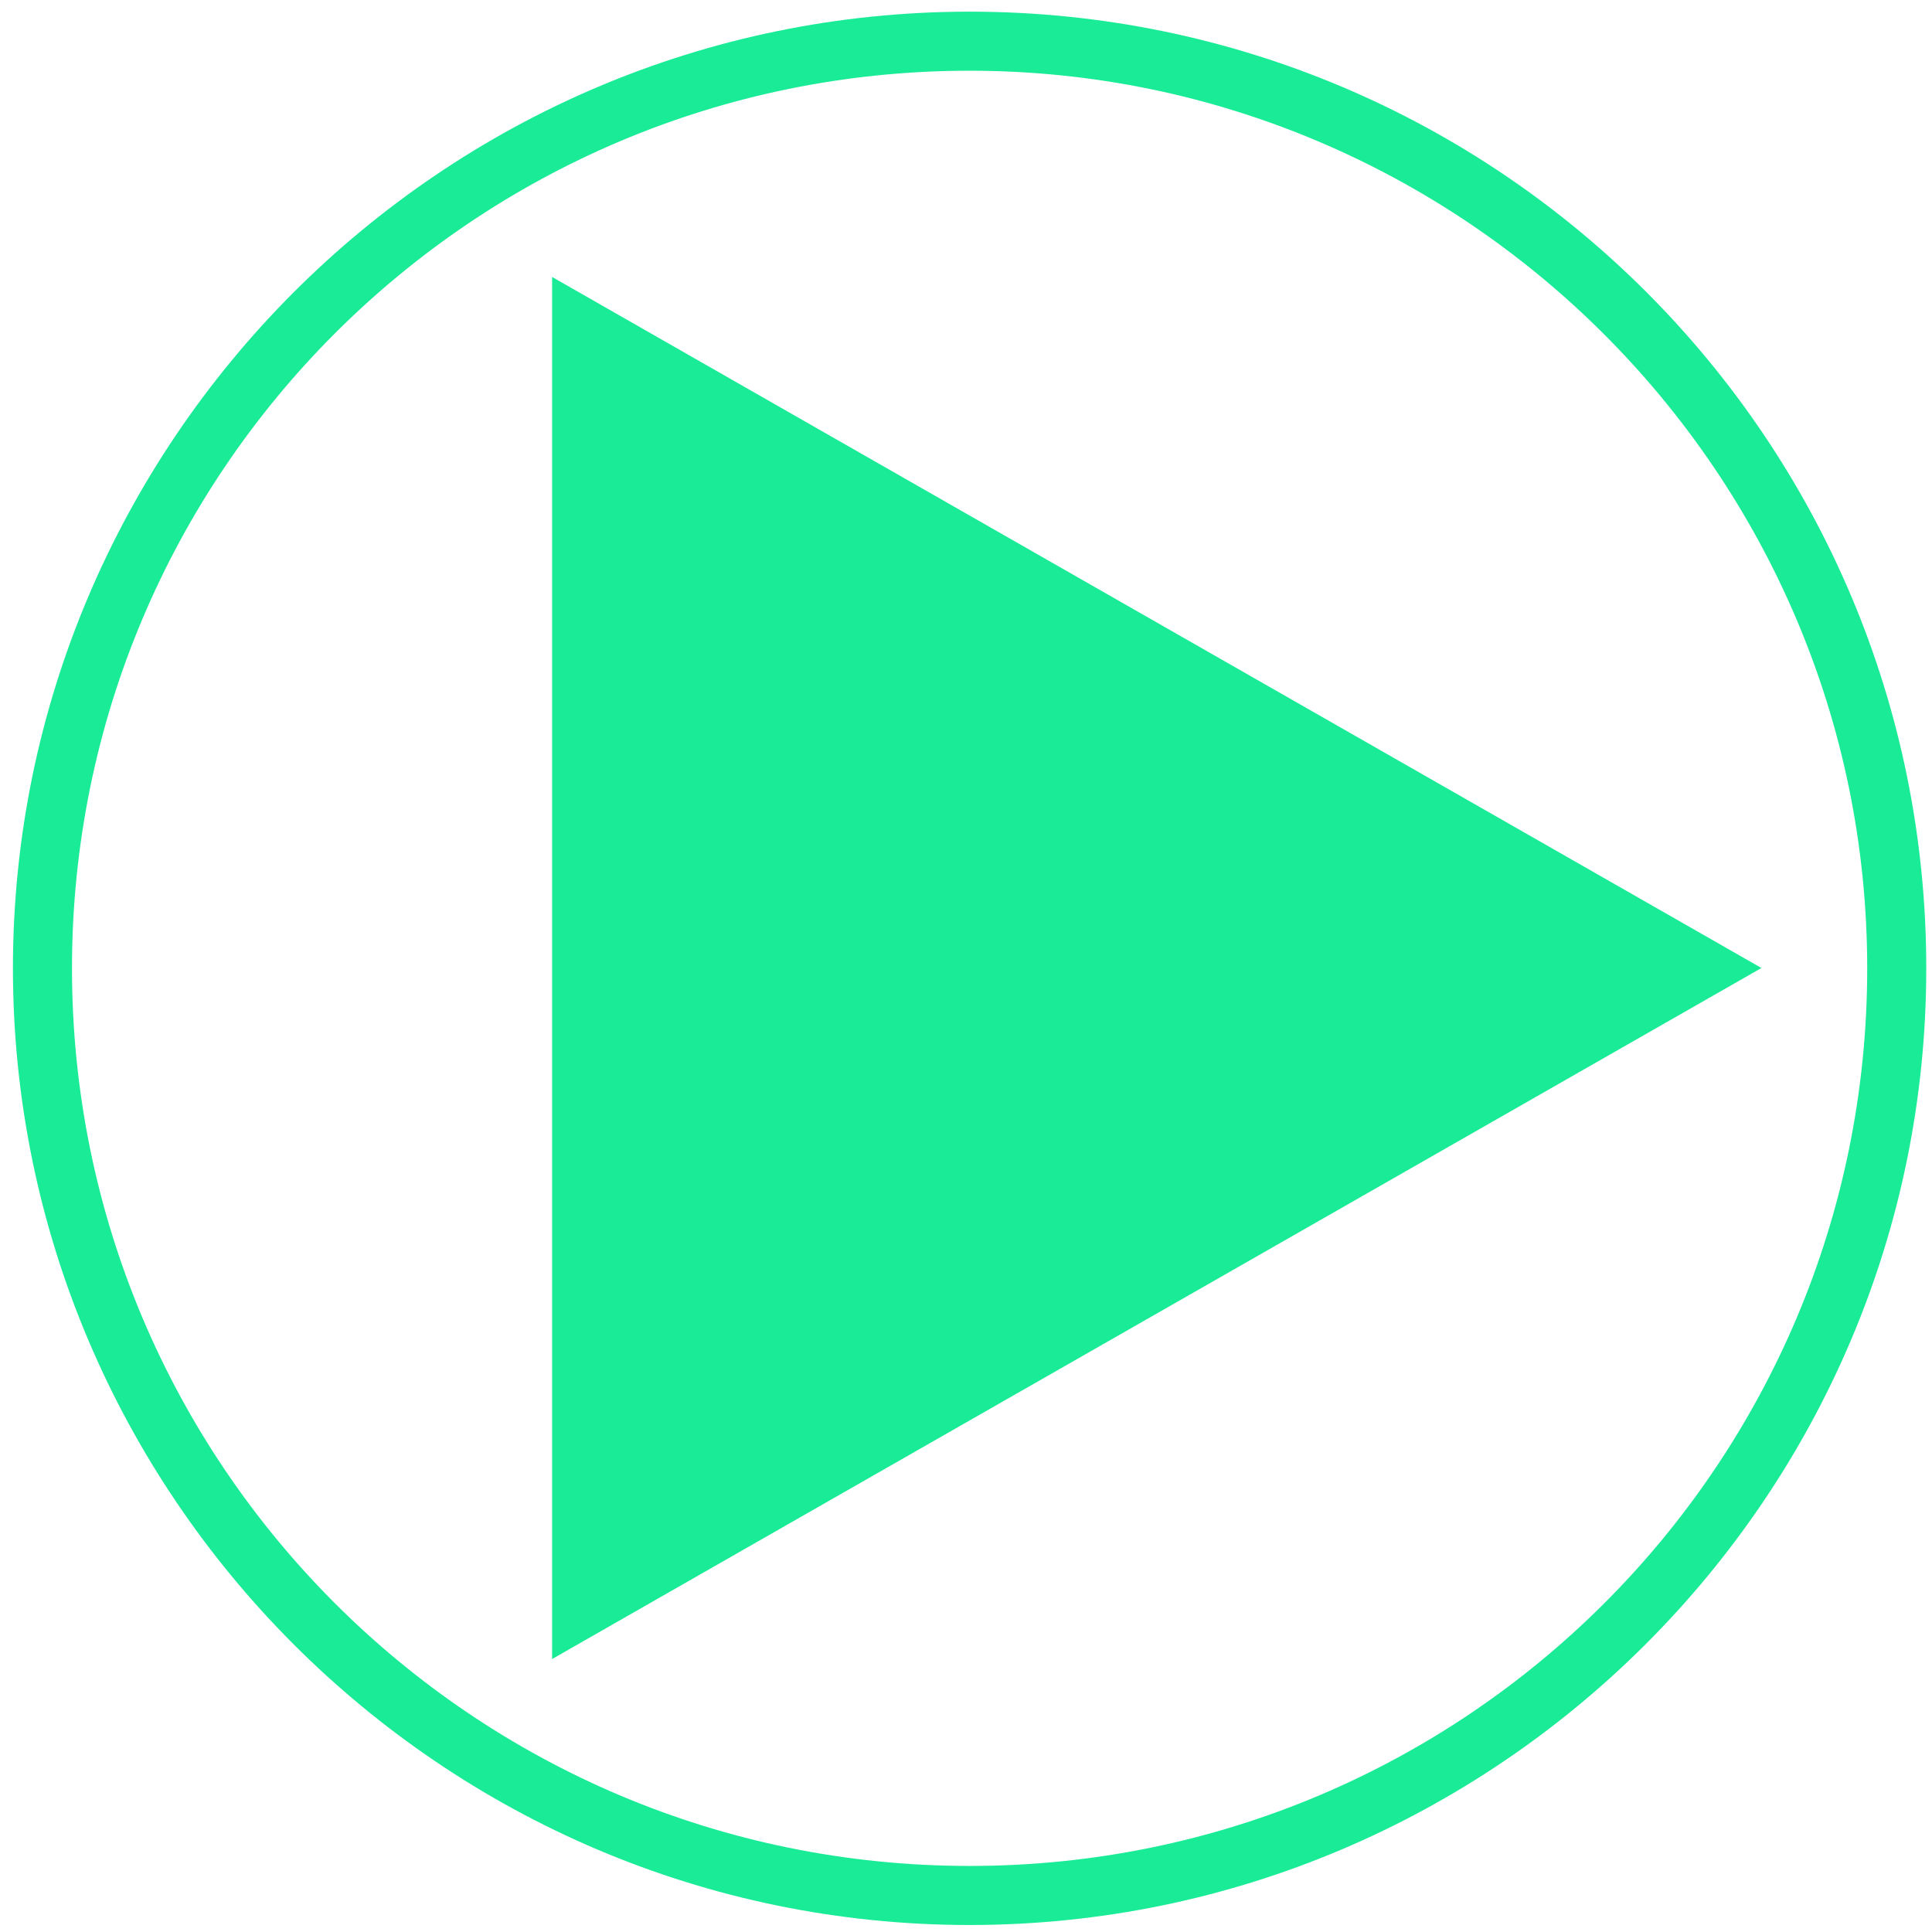 <?xml version="1.0" encoding="UTF-8" standalone="no"?>
<svg
   width="1035"
   zoomAndPan="magnify"
   viewBox="0 0 776.25 776.25"
   height="1035"
   preserveAspectRatio="xMidYMid"
   version="1.0"
   id="svg674"
   sodipodi:docname="Play button.svg"
   inkscape:version="1.2 (dc2aeda, 2022-05-15)"
   xmlns:inkscape="http://www.inkscape.org/namespaces/inkscape"
   xmlns:sodipodi="http://sodipodi.sourceforge.net/DTD/sodipodi-0.dtd"
   xmlns="http://www.w3.org/2000/svg"
   xmlns:svg="http://www.w3.org/2000/svg">
  <sodipodi:namedview
     id="namedview676"
     pagecolor="#ffffff"
     bordercolor="#000000"
     borderopacity="0.25"
     inkscape:showpageshadow="2"
     inkscape:pageopacity="0.0"
     inkscape:pagecheckerboard="0"
     inkscape:deskcolor="#d1d1d1"
     showgrid="false"
     inkscape:zoom="0.21851852"
     inkscape:cx="963.30508"
     inkscape:cy="540"
     inkscape:window-width="1309"
     inkscape:window-height="456"
     inkscape:window-x="0"
     inkscape:window-y="25"
     inkscape:window-maximized="0"
     inkscape:current-layer="svg674" />
  <defs
     id="defs662">
    <clipPath
       id="cb0047a423">
      <path
         d="M 335.754,20.754 H 1104.504 V 789.504 H 335.754 Z m 0,0"
         clip-rule="nonzero"
         id="path653" />
    </clipPath>
    <clipPath
       id="11b1edf3e4">
      <path
         d="M 552.387,127.344 H 1038.281 V 682.648 H 552.387 Z m 0,0"
         clip-rule="nonzero"
         id="path656" />
    </clipPath>
    <clipPath
       id="9a895676c6">
      <path
         d="M 1038.281,404.996 552.387,682.648 V 127.344 l 485.895,277.652"
         clip-rule="nonzero"
         id="path659" />
    </clipPath>
  </defs>
  <g
     clip-path="url(#cb0047a423)"
     id="g666"
     transform="translate(-330.559,-16.068)">
    <path
       fill="#19eb96"
       d="m 720.129,789.504 c -212.355,0 -384.375,-173.207 -384.375,-384.375 0,-211.172 172.02,-384.375 384.375,-384.375 212.355,0 384.375,172.02 384.375,384.375 0,212.355 -173.207,384.375 -384.375,384.375 z m 0,-745.023 c -199.309,0 -360.648,161.34 -360.648,360.648 0,199.305 161.34,360.648 360.648,360.648 199.305,0 360.648,-161.344 360.648,-360.648 0,-199.309 -162.531,-360.648 -360.648,-360.648 z m 0,0"
       fill-opacity="1"
       fill-rule="nonzero"
       id="path664" />
  </g>
  <g
     clip-path="url(#11b1edf3e4)"
     id="g672"
     transform="translate(-330.559,-16.068)">
    <g
       clip-path="url(#9a895676c6)"
       id="g670">
      <path
         fill="#19eb96"
         d="M 1038.281,127.344 V 682.648 H 552.387 V 127.344 Z m 0,0"
         fill-opacity="1"
         fill-rule="nonzero"
         id="path668" />
    </g>
  </g>
</svg>
